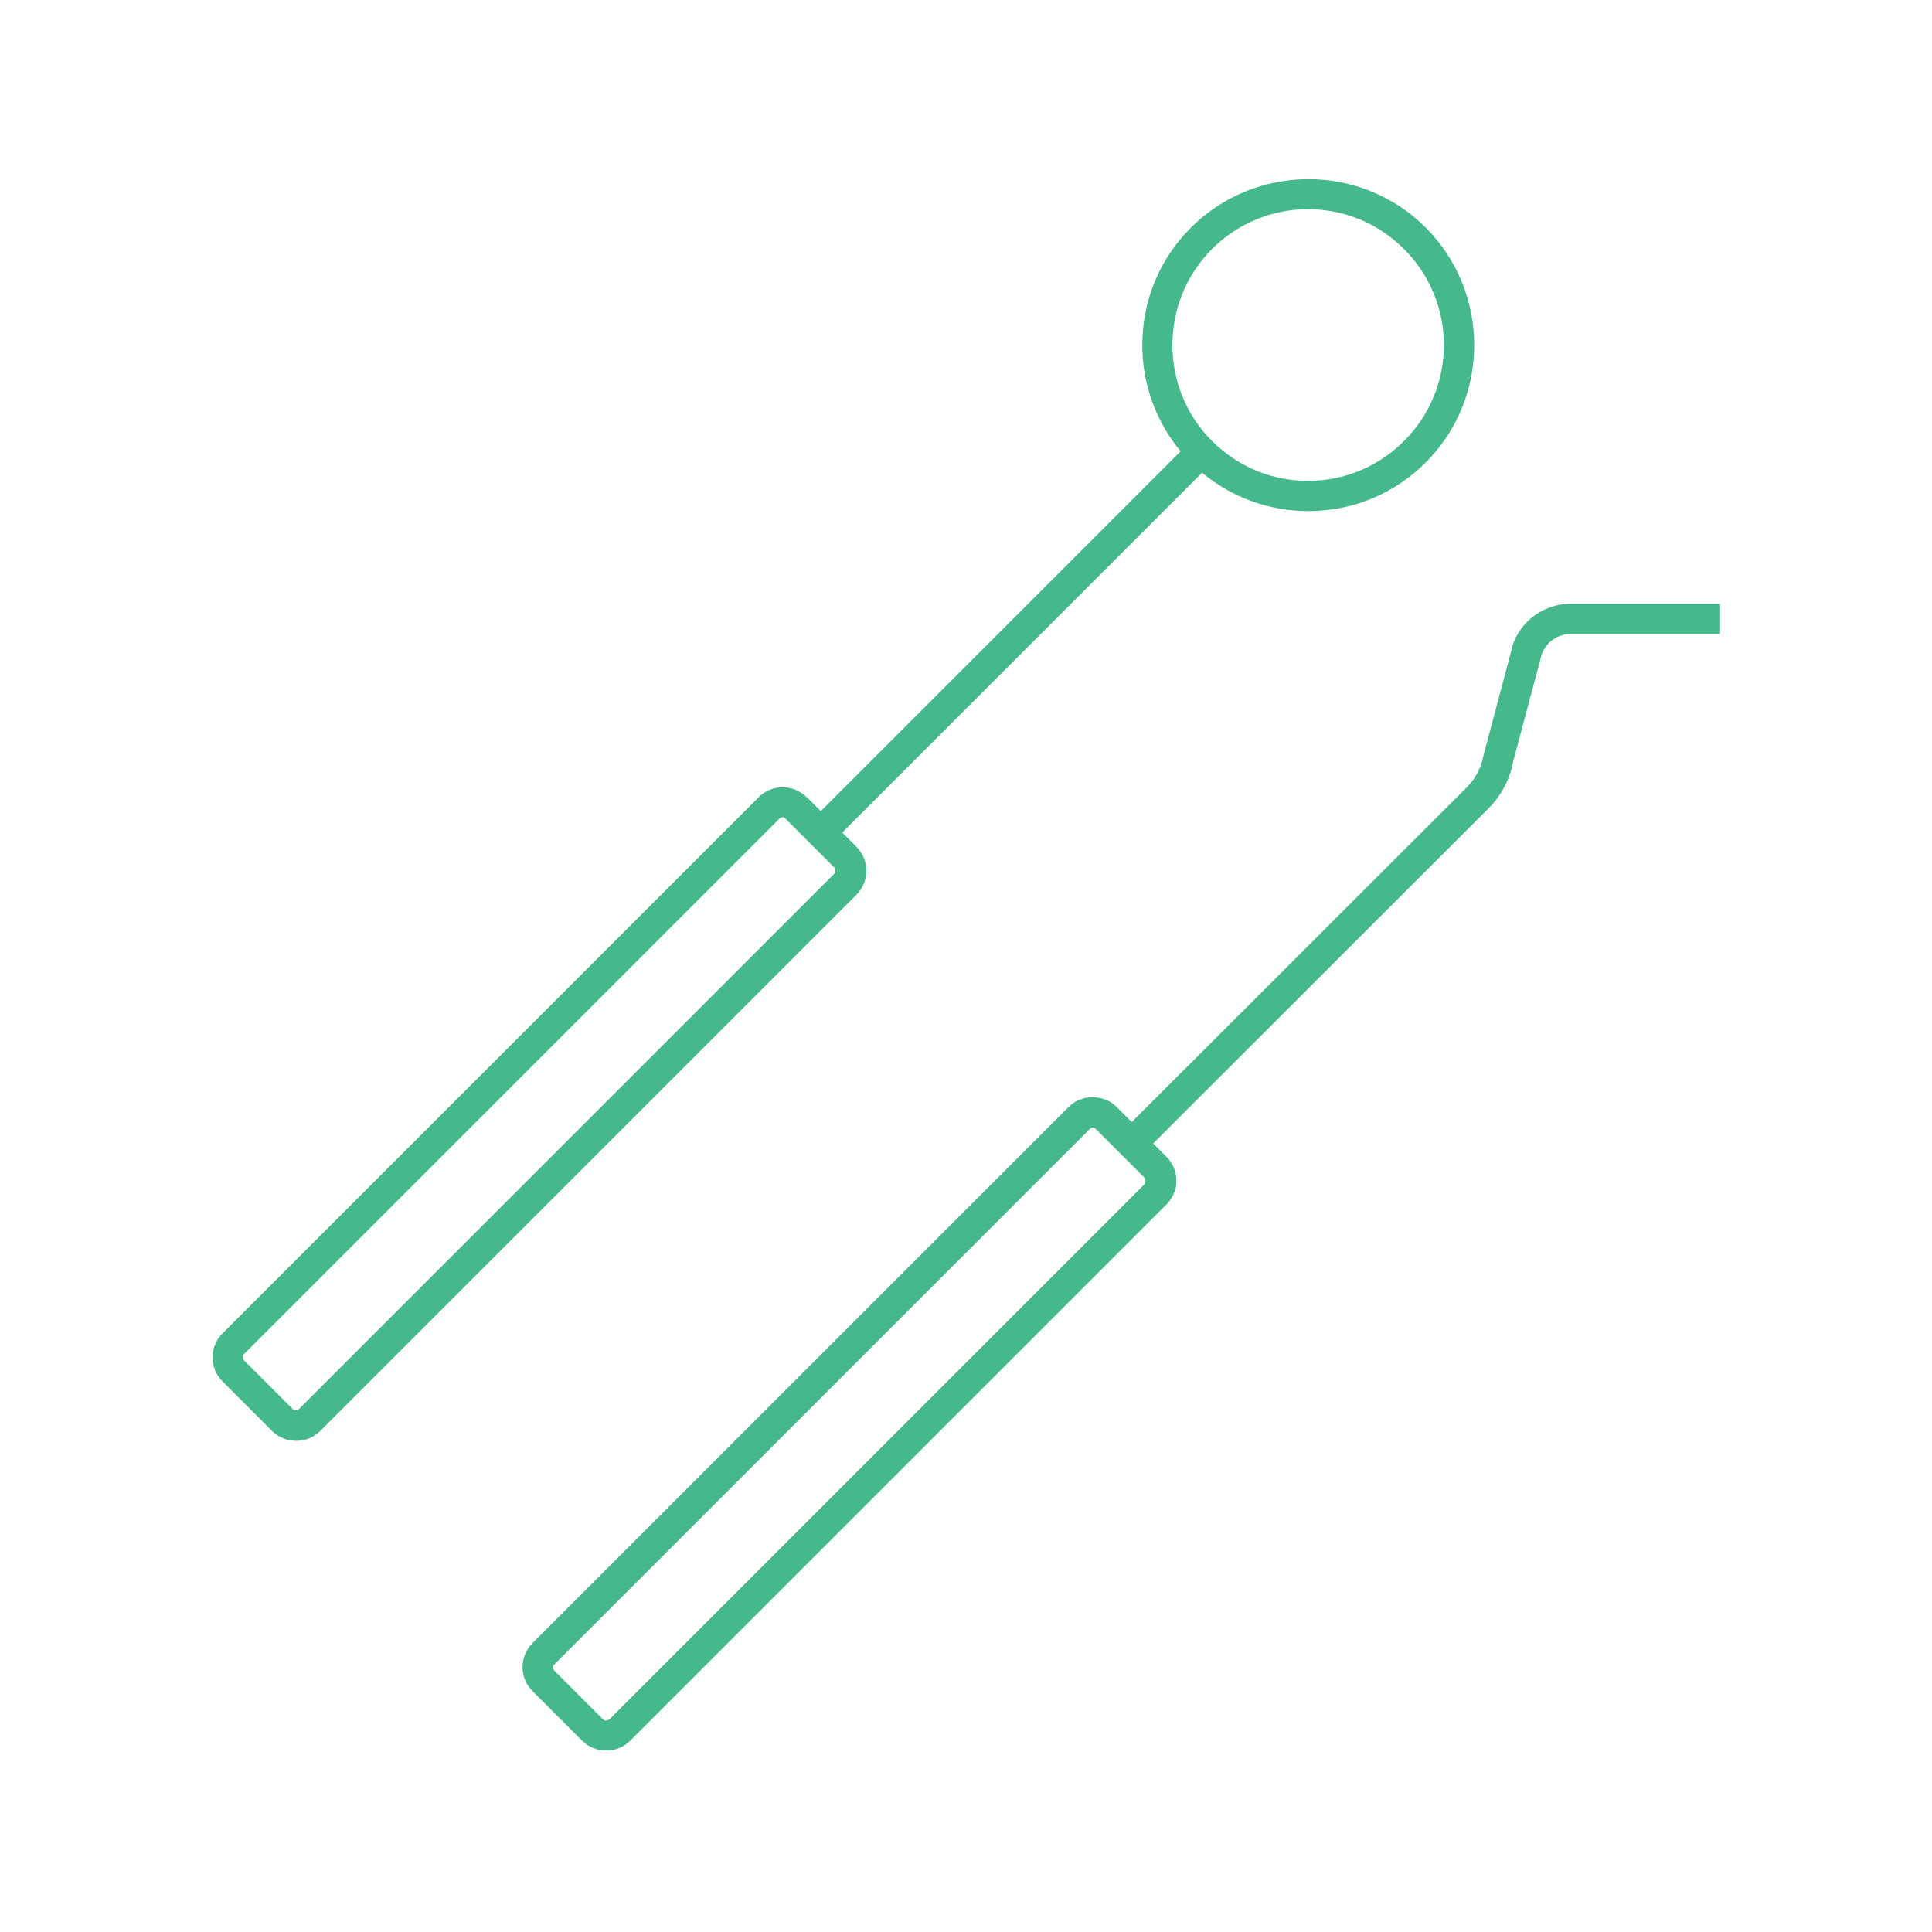 <?xml version="1.0" encoding="UTF-8"?><svg id="Icon_Design" xmlns="http://www.w3.org/2000/svg" viewBox="0 0 64 64"><defs><style>.cls-1{fill:#46b98c;}</style></defs><path class="cls-1" d="m26.72,26.41c-.44-.44-1.15-.44-1.59,0L7.37,44.17c-.44.44-.44,1.15,0,1.59l1.64,1.64c.22.22.51.33.8.33s.58-.11.8-.33l17.76-17.76c.44-.44.44-1.15,0-1.59l-.47-.47,11.92-11.92c.99.82,2.22,1.27,3.52,1.27,1.47,0,2.85-.57,3.89-1.61,2.14-2.14,2.14-5.63,0-7.78-2.14-2.14-5.63-2.14-7.78,0-1.04,1.04-1.61,2.42-1.61,3.89,0,1.3.45,2.53,1.27,3.52l-11.92,11.92-.47-.47Zm13.43-18.16c.85-.85,1.98-1.32,3.18-1.32s2.33.47,3.18,1.32,1.32,1.98,1.32,3.18-.47,2.33-1.32,3.18-1.98,1.32-3.18,1.32-2.33-.47-3.18-1.32c-1.75-1.75-1.75-4.61,0-6.36Zm-12.5,20.68l-17.76,17.76s-.13.05-.18,0l-1.64-1.64s-.05-.13,0-.18l17.76-17.76s.06-.04.09-.04.06.01.09.04l1.64,1.64s.05.13,0,.18Z"/><path class="cls-1" d="m56.98,20h-4.95c-.97,0-1.81.69-1.98,1.61l-.91,3.42c-.07.4-.27.77-.55,1.05l-11.1,11.09-.5-.5c-.42-.43-1.17-.43-1.59,0l-17.76,17.76c-.44.44-.44,1.15,0,1.59l1.64,1.64c.22.22.51.33.8.33s.58-.11.8-.33l17.76-17.76c.21-.21.33-.49.33-.79s-.12-.58-.33-.79l-.44-.44,11.1-11.09c.43-.43.72-.98.82-1.54l.91-3.42c.09-.48.51-.83,1-.83h4.95v-1Zm-19.05,19.21l-17.76,17.76s-.13.05-.18,0l-1.64-1.64s-.05-.13,0-.18l17.76-17.76s.06-.04.09-.04.06.01.09.04l1.64,1.64v.18Z"/></svg>